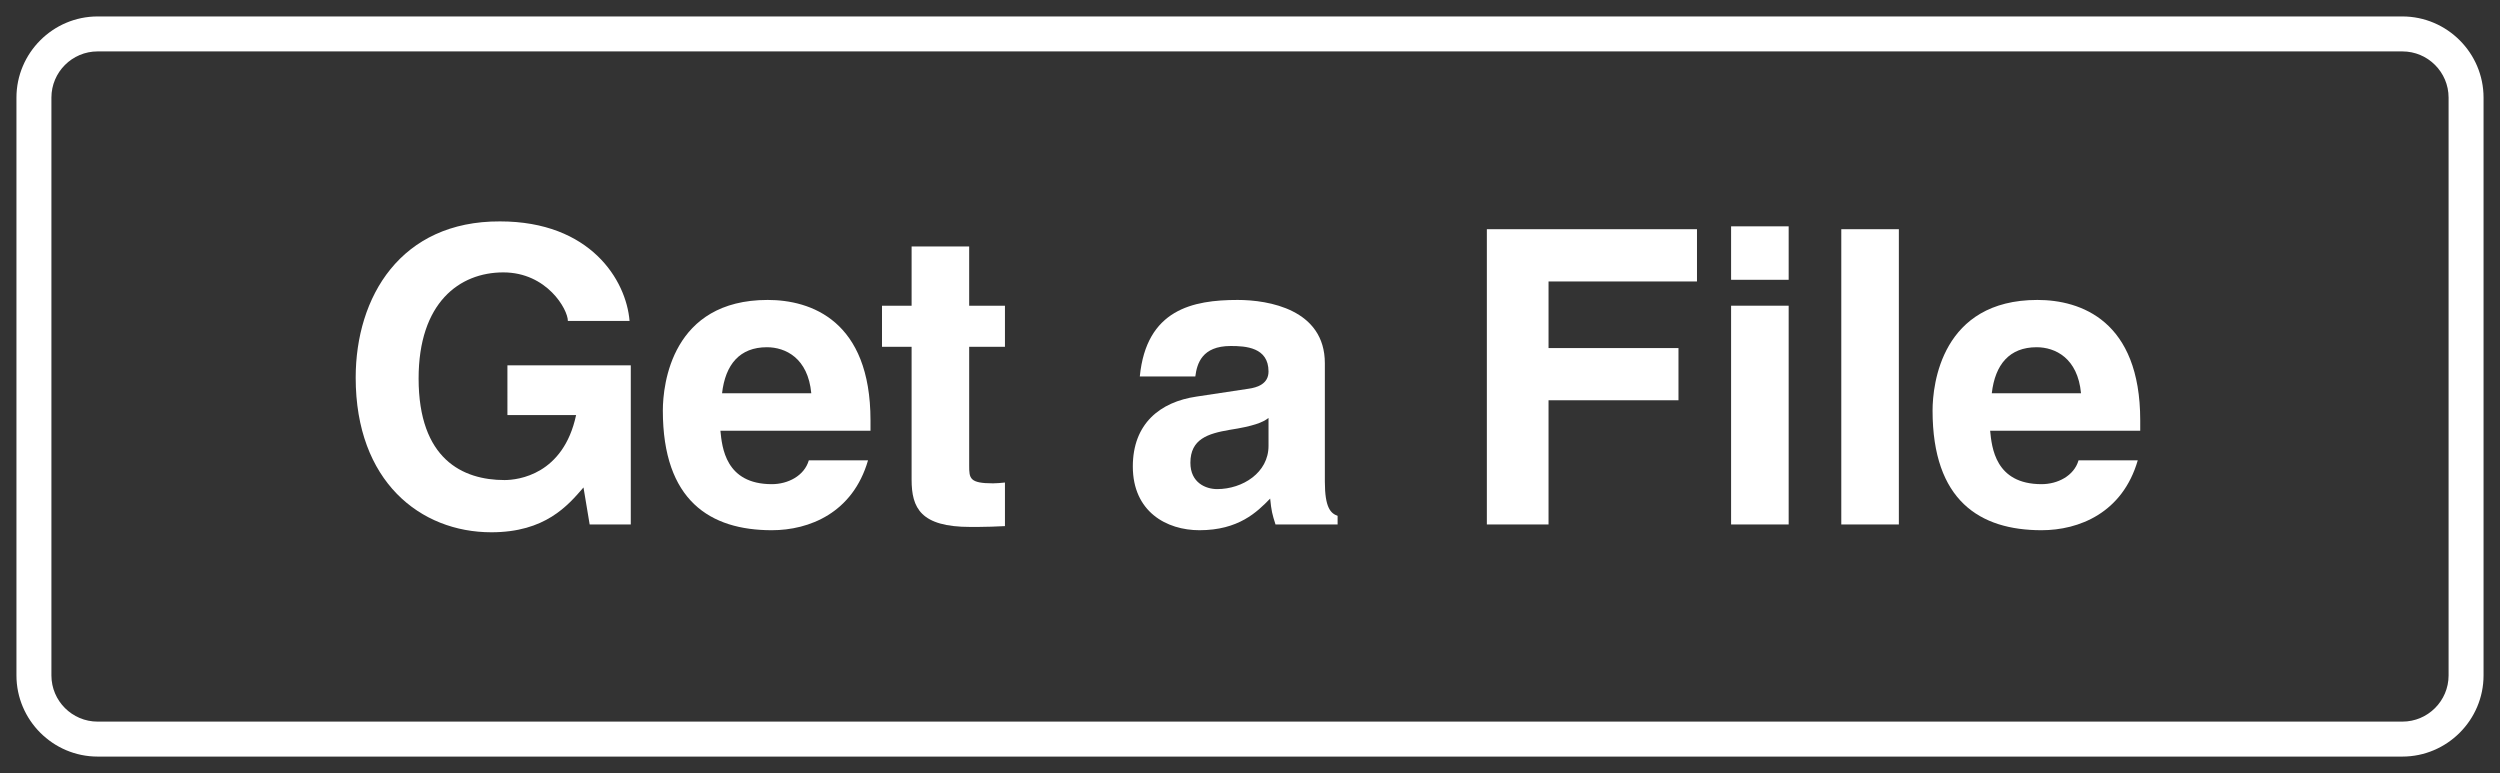 <?xml version="1.0" encoding="utf-8"?>
<!-- Generator: Adobe Illustrator 23.1.0, SVG Export Plug-In . SVG Version: 6.00 Build 0)  -->
<svg version="1.1" id="レイヤー_1" xmlns="http://www.w3.org/2000/svg" xmlns:xlink="http://www.w3.org/1999/xlink" x="0px"
	 y="0px" viewBox="0 0 608 188" style="enable-background:new 0 0 608 188;" xml:space="preserve">
<rect x="0" y="0" width="608" height="188" fill="#333333" stroke="none"/>
<style type="text/css">
	.st0{fill:#FFFFFF;}
</style>
<g>
	<g>
		<path class="st0" d="M123.405,88.848h30.002v38.702H143.406l-1.5-9.001
			c-3.8,4.4-9.301,10.9-22.401,10.9c-17.301,0-33.002-12.4-33.002-37.602
			c0-19.601,10.9-38.103,35.103-38.002c22.001,0,30.701,14.301,31.502,24.202
			h-15.001c0-2.8-5.101-11.801-15.701-11.801c-10.7,0-20.602,7.4-20.602,25.802
			c0,19.601,10.701,24.701,20.901,24.701c3.301,0,14.301-1.3,17.401-15.801h-16.701
			V88.848z"/>
	</g>
	<g>
		<path class="st0" d="M211.105,111.949c-3.7,12.801-14.301,17-23.401,17
			c-15.001,0-26.501-7.199-26.501-29.102c0-6.4,2.2-26.901,25.501-26.901
			c10.501,0,25.002,5,25.002,29.302v2.5H175.203
			c0.4,4,1.2,13.001,12.501,13.001c3.9,0,7.9-2,9.001-5.8H211.105z
			 M197.305,95.648c-0.8-8.601-6.3-11.201-10.801-11.201
			c-6.6,0-10.101,4.2-10.9,11.201H197.305z"/>
	</g>
	<g>
		<path class="st0" d="M235.704,74.347h8.7V84.347h-8.7v28.902
			c0,3.101,0.1,4.3,5.801,4.3c0.899,0,1.899-0.1,2.899-0.199v10.6
			c-2.2,0.101-4.4,0.201-6.601,0.201h-1.8
			c-12.101,0-14.301-4.601-14.301-11.502V84.347h-7.2V74.347h7.2V59.946h14.001
			V74.347z"/>
	</g>
	<g>
		<path class="st0" d="M322.205,117.149c0,6.3,1.4,7.7,3.101,8.3v2.101h-15.102
			c-0.8-2.5-1-3.3-1.3-6.3c-3.2,3.3-7.701,7.699-17.201,7.699
			c-8.001,0-16.201-4.5-16.201-15.5c0-10.4,6.601-15.701,15.501-17.002l12.601-1.899
			c2.2-0.3,4.9-1.2,4.9-4.2c0-5.9-5.601-6.201-9.2-6.201
			c-7.001,0-8.201,4.3-8.601,7.401h-13.501
			c1.6-16.301,12.9-18.602,23.802-18.602c7.5,0,21.201,2.3,21.201,15.401V117.149
			z M308.504,101.648c-1.4,1.1-3.7,2-9.5,2.9
			c-5.201,0.899-9.501,2.199-9.501,8c0,4.9,3.8,6.4,6.5,6.4
			c6.201,0,12.501-4,12.501-10.5V101.648z"/>
	</g>
	<g>
		<path class="st0" d="M376.604,127.55h-15.001V55.746h51.103v12.701h-36.102v16.201h31.602
			v12.701h-31.602V127.55z"/>
	</g>
	<g>
		<path class="st0" d="M435.003,68.046h-14.001V55.045h14.001V68.046z M435.003,74.347v53.203
			h-14.001v-53.203H435.003z"/>
	</g>
	<g>
		<path class="st0" d="M461.803,127.55h-14.001V55.746h14.001V127.55z"/>
	</g>
	<g>
		<path class="st0" d="M519.904,111.949c-3.7,12.801-14.301,17-23.401,17
			c-15.001,0-26.502-7.199-26.502-29.102c0-6.4,2.2-26.901,25.502-26.901
			c10.501,0,25.002,5,25.002,29.302v2.5h-36.503
			c0.4,4,1.2,13.001,12.501,13.001c3.9,0,7.9-2,9.001-5.8H519.904z
			 M506.104,95.648c-0.8-8.601-6.301-11.201-10.801-11.201
			c-6.601,0-10.101,4.2-10.9,11.201H506.104z"/>
	</g>
</g>
<path class="st0" d="M584.26,12.504c6.195,0,11.236,5.04,11.236,11.236v140.52
	c0,6.195-5.04,11.236-11.236,11.236H23.74c-6.196,0-11.236-5.04-11.236-11.236
	V23.74c0-6.195,5.04-11.236,11.236-11.236H584.26 M584.26,4H23.74
	C12.883,4,4,12.883,4,23.74v140.52C4,175.117,12.883,184,23.74,184h560.52
	C595.117,184,604,175.117,604,164.26V23.74C604,12.883,595.117,4,584.26,4L584.26,4z"/>
</svg>
